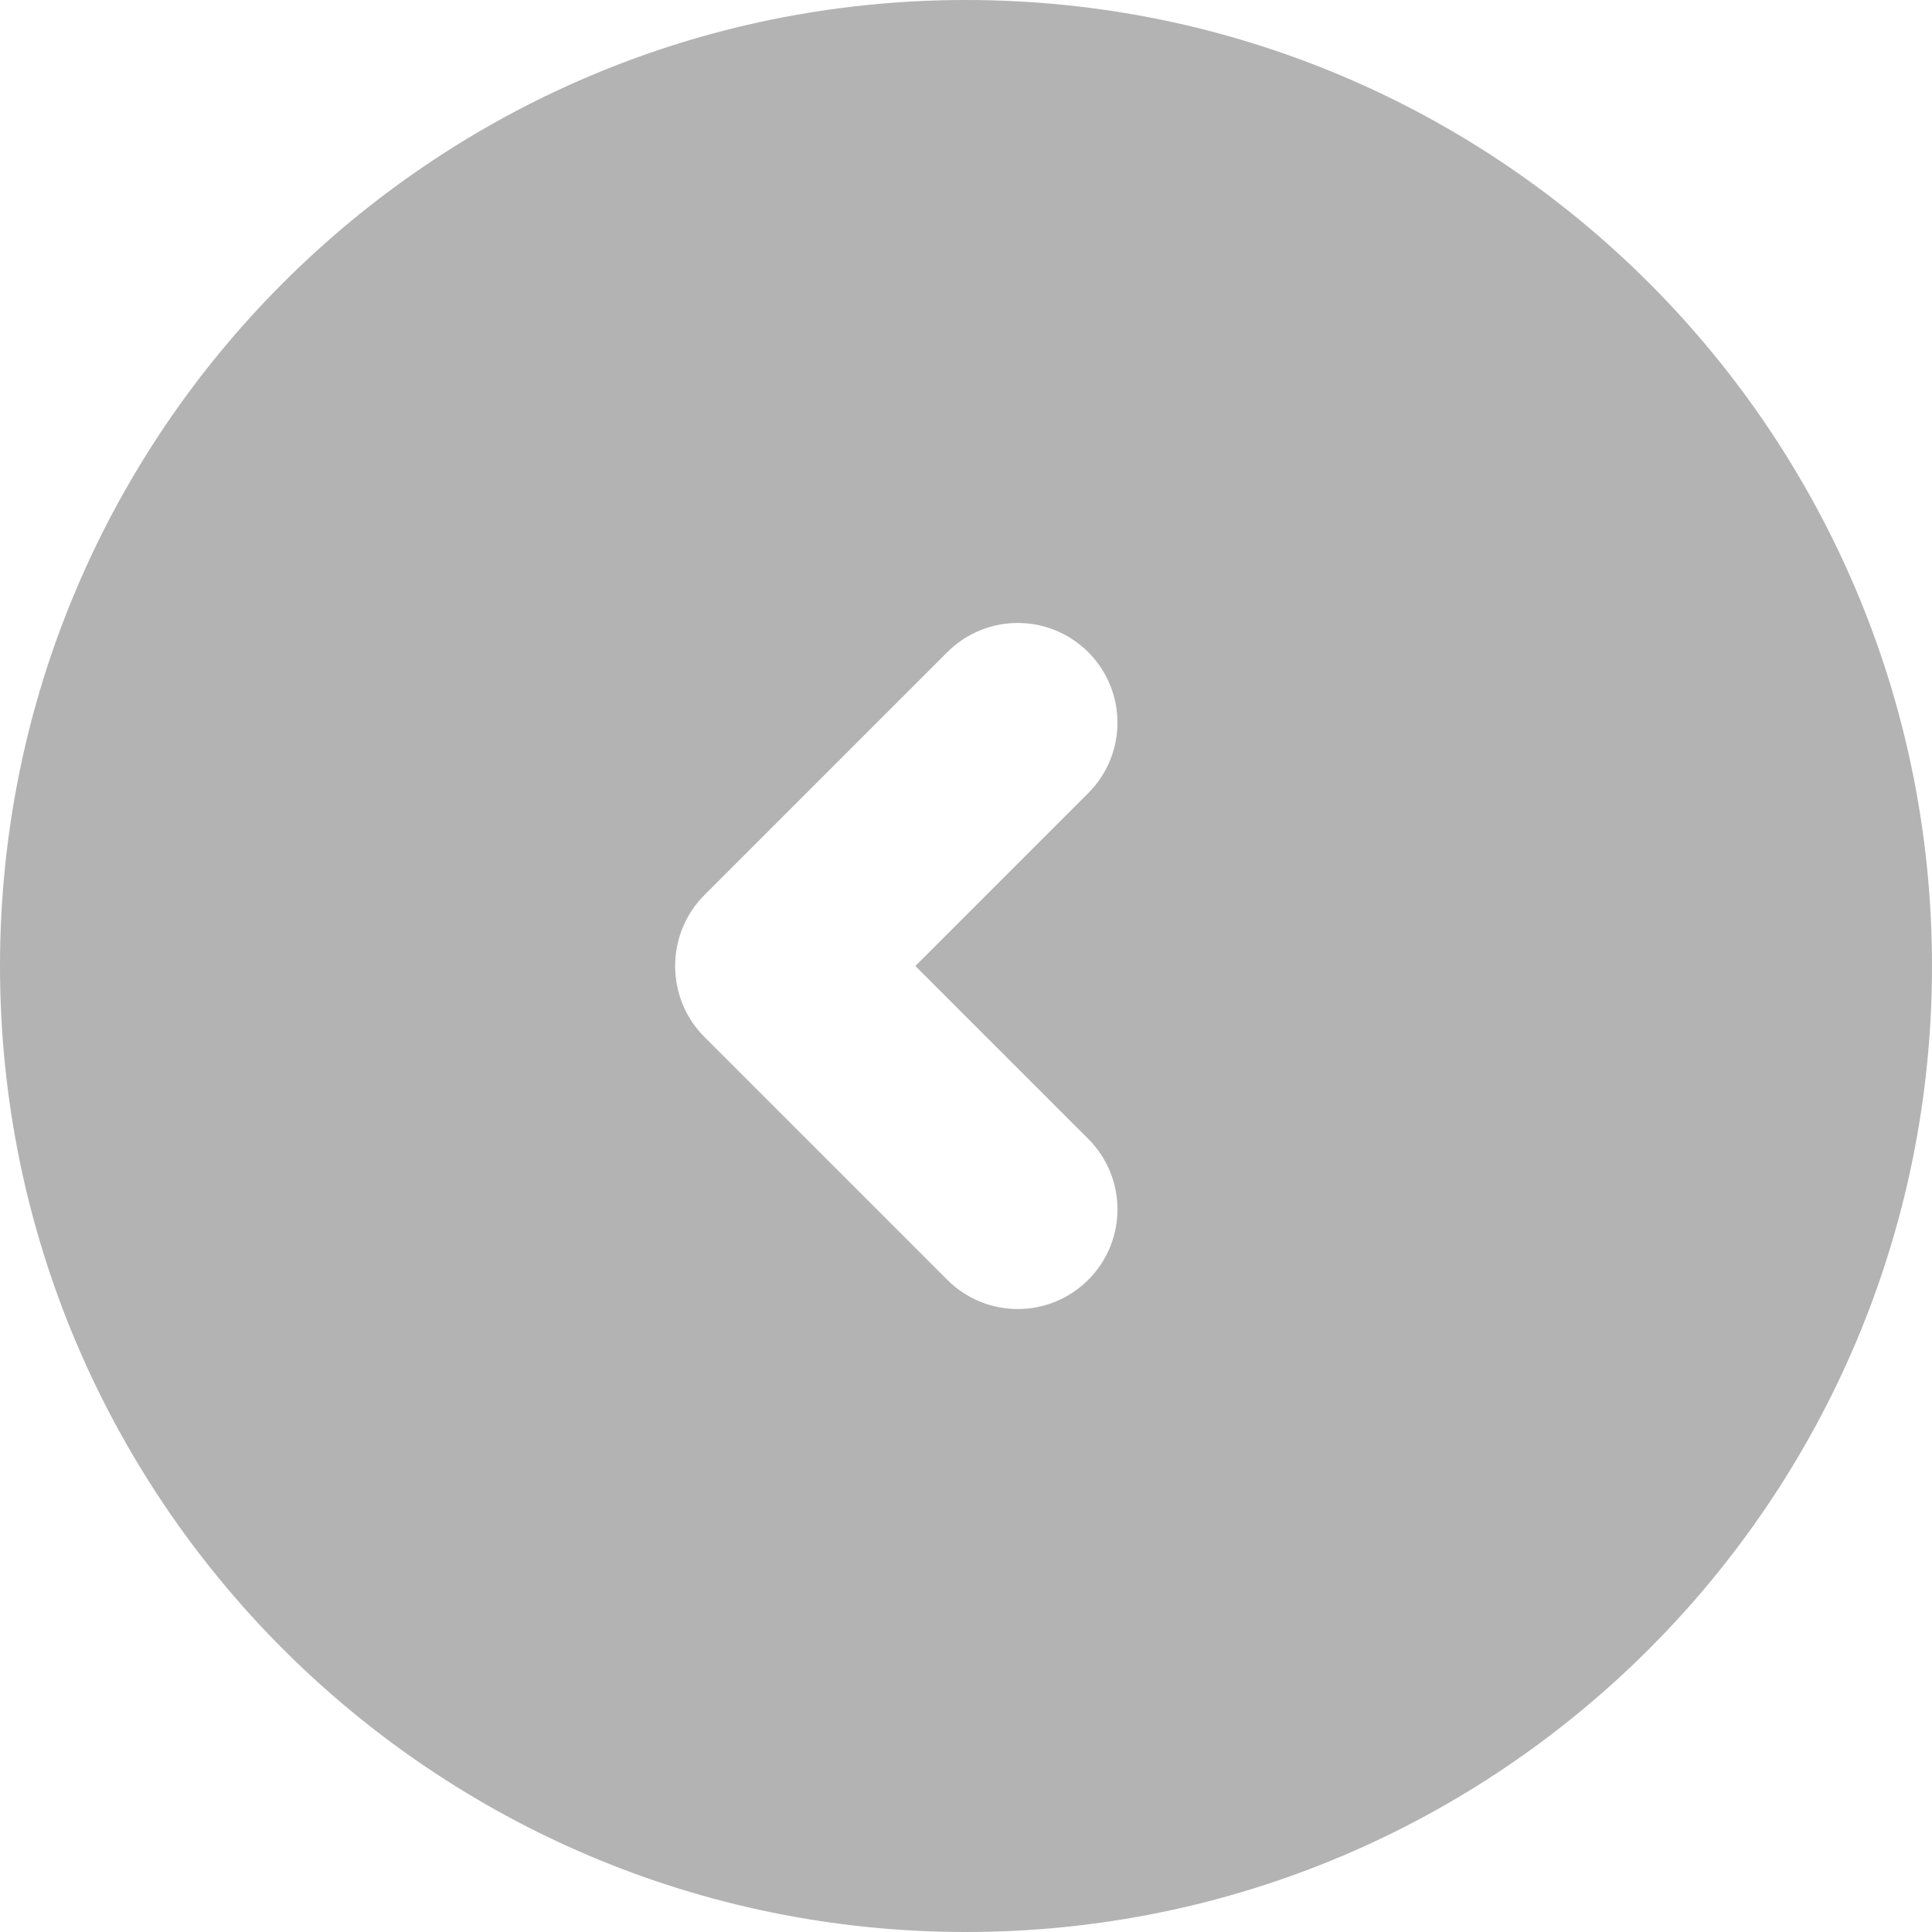 <?xml version="1.0" encoding="utf-8"?>
<!-- Generator: Adobe Illustrator 23.0.3, SVG Export Plug-In . SVG Version: 6.00 Build 0)  -->
<svg version="1.1" id="Vrstva_1" xmlns="http://www.w3.org/2000/svg" xmlns:xlink="http://www.w3.org/1999/xlink" x="0px" y="0px"
	 viewBox="0 0 49.62 49.62" style="enable-background:new 0 0 49.62 49.62;" xml:space="preserve">
<style type="text/css">
	.st0{opacity:0.3;}
</style>
<path class="st0" d="M24.81,49.62c13.7,0,24.81-11.11,24.81-24.81S38.51,0,24.81,0S0,11.11,0,24.81S11.11,49.62,24.81,49.62z
	 M18.09,22.99l6.24-6.24c1-1,2.62-1,3.62,0s1,2.62,0,3.62l-4.44,4.44l4.44,4.44c1,1,1,2.62,0,3.62c-1,1-2.62,1-3.62,0l-6.24-6.24
	c-0.5-0.5-0.75-1.16-0.75-1.82C17.34,24.15,17.59,23.49,18.09,22.99z"/>
</svg>
